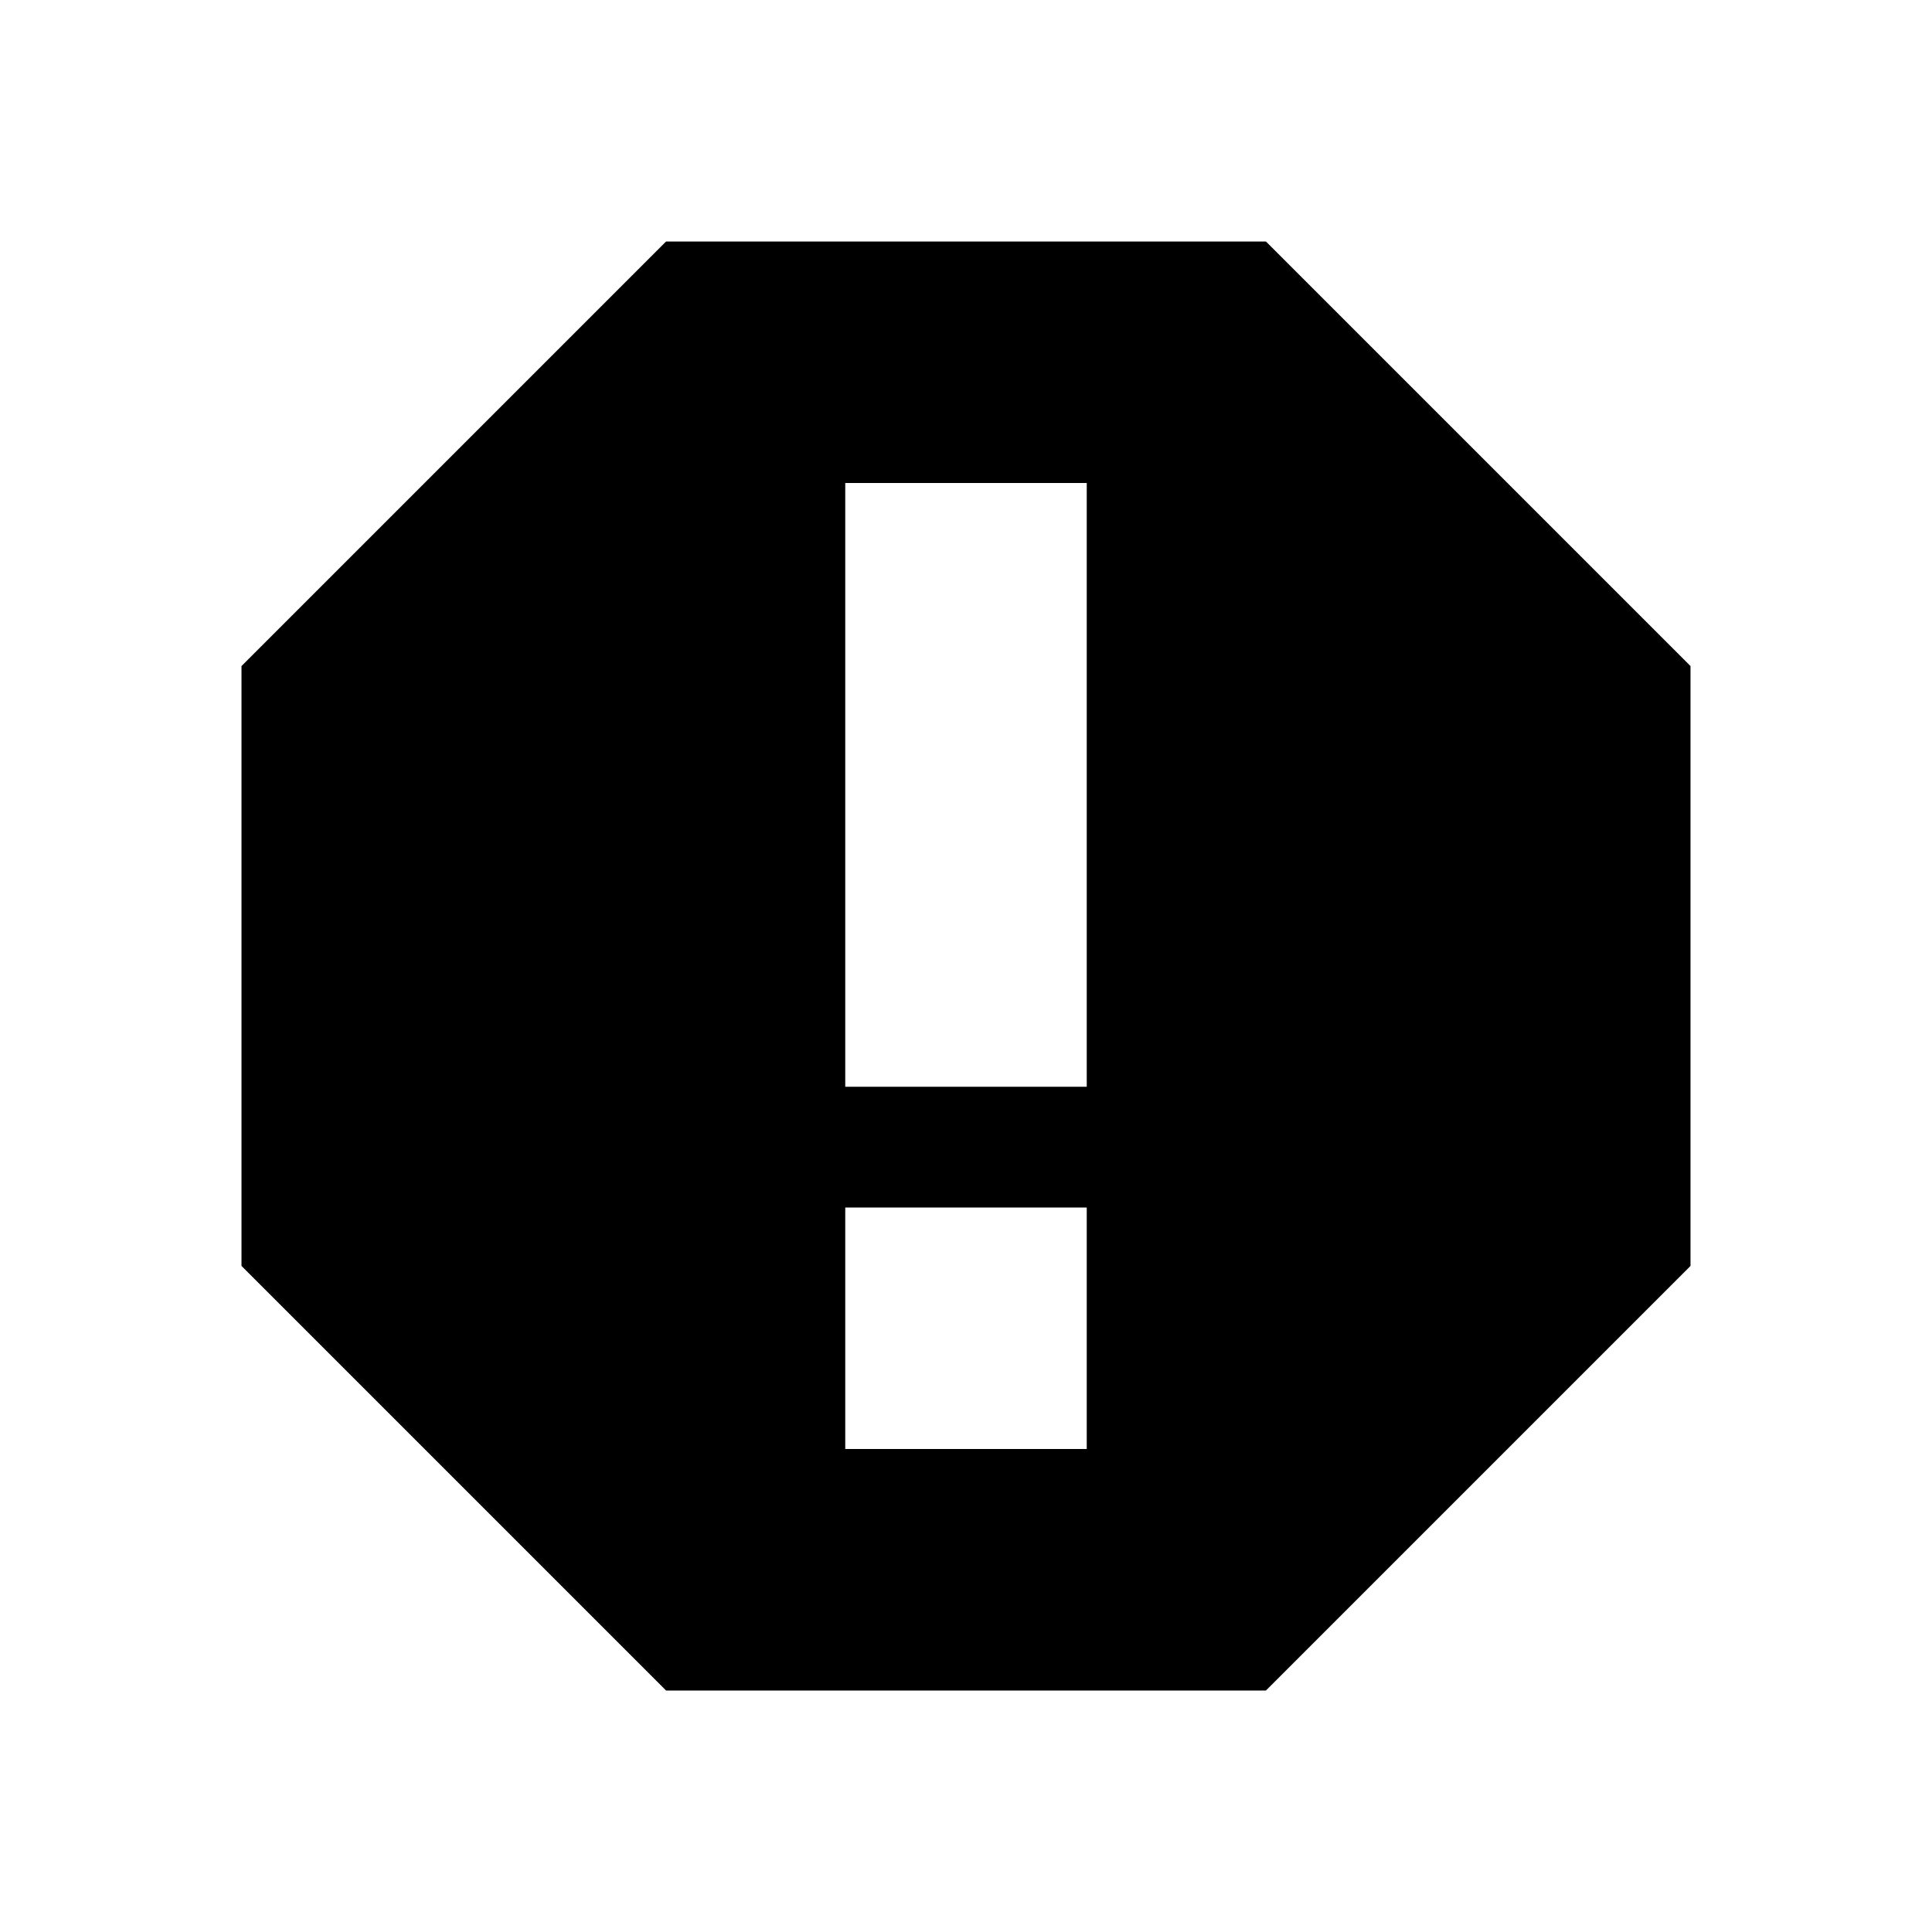 <svg xmlns="http://www.w3.org/2000/svg" version="1.1" viewbox="0 0 16 16" width="16" height="16"><path d="M5.516 2L2 5.516v4.968L5.516 14h4.968L14 10.484V5.516L10.484 2H5.516zM7 4h2v5H7V4zm0 6h2v2H7v-2z"/></svg>
